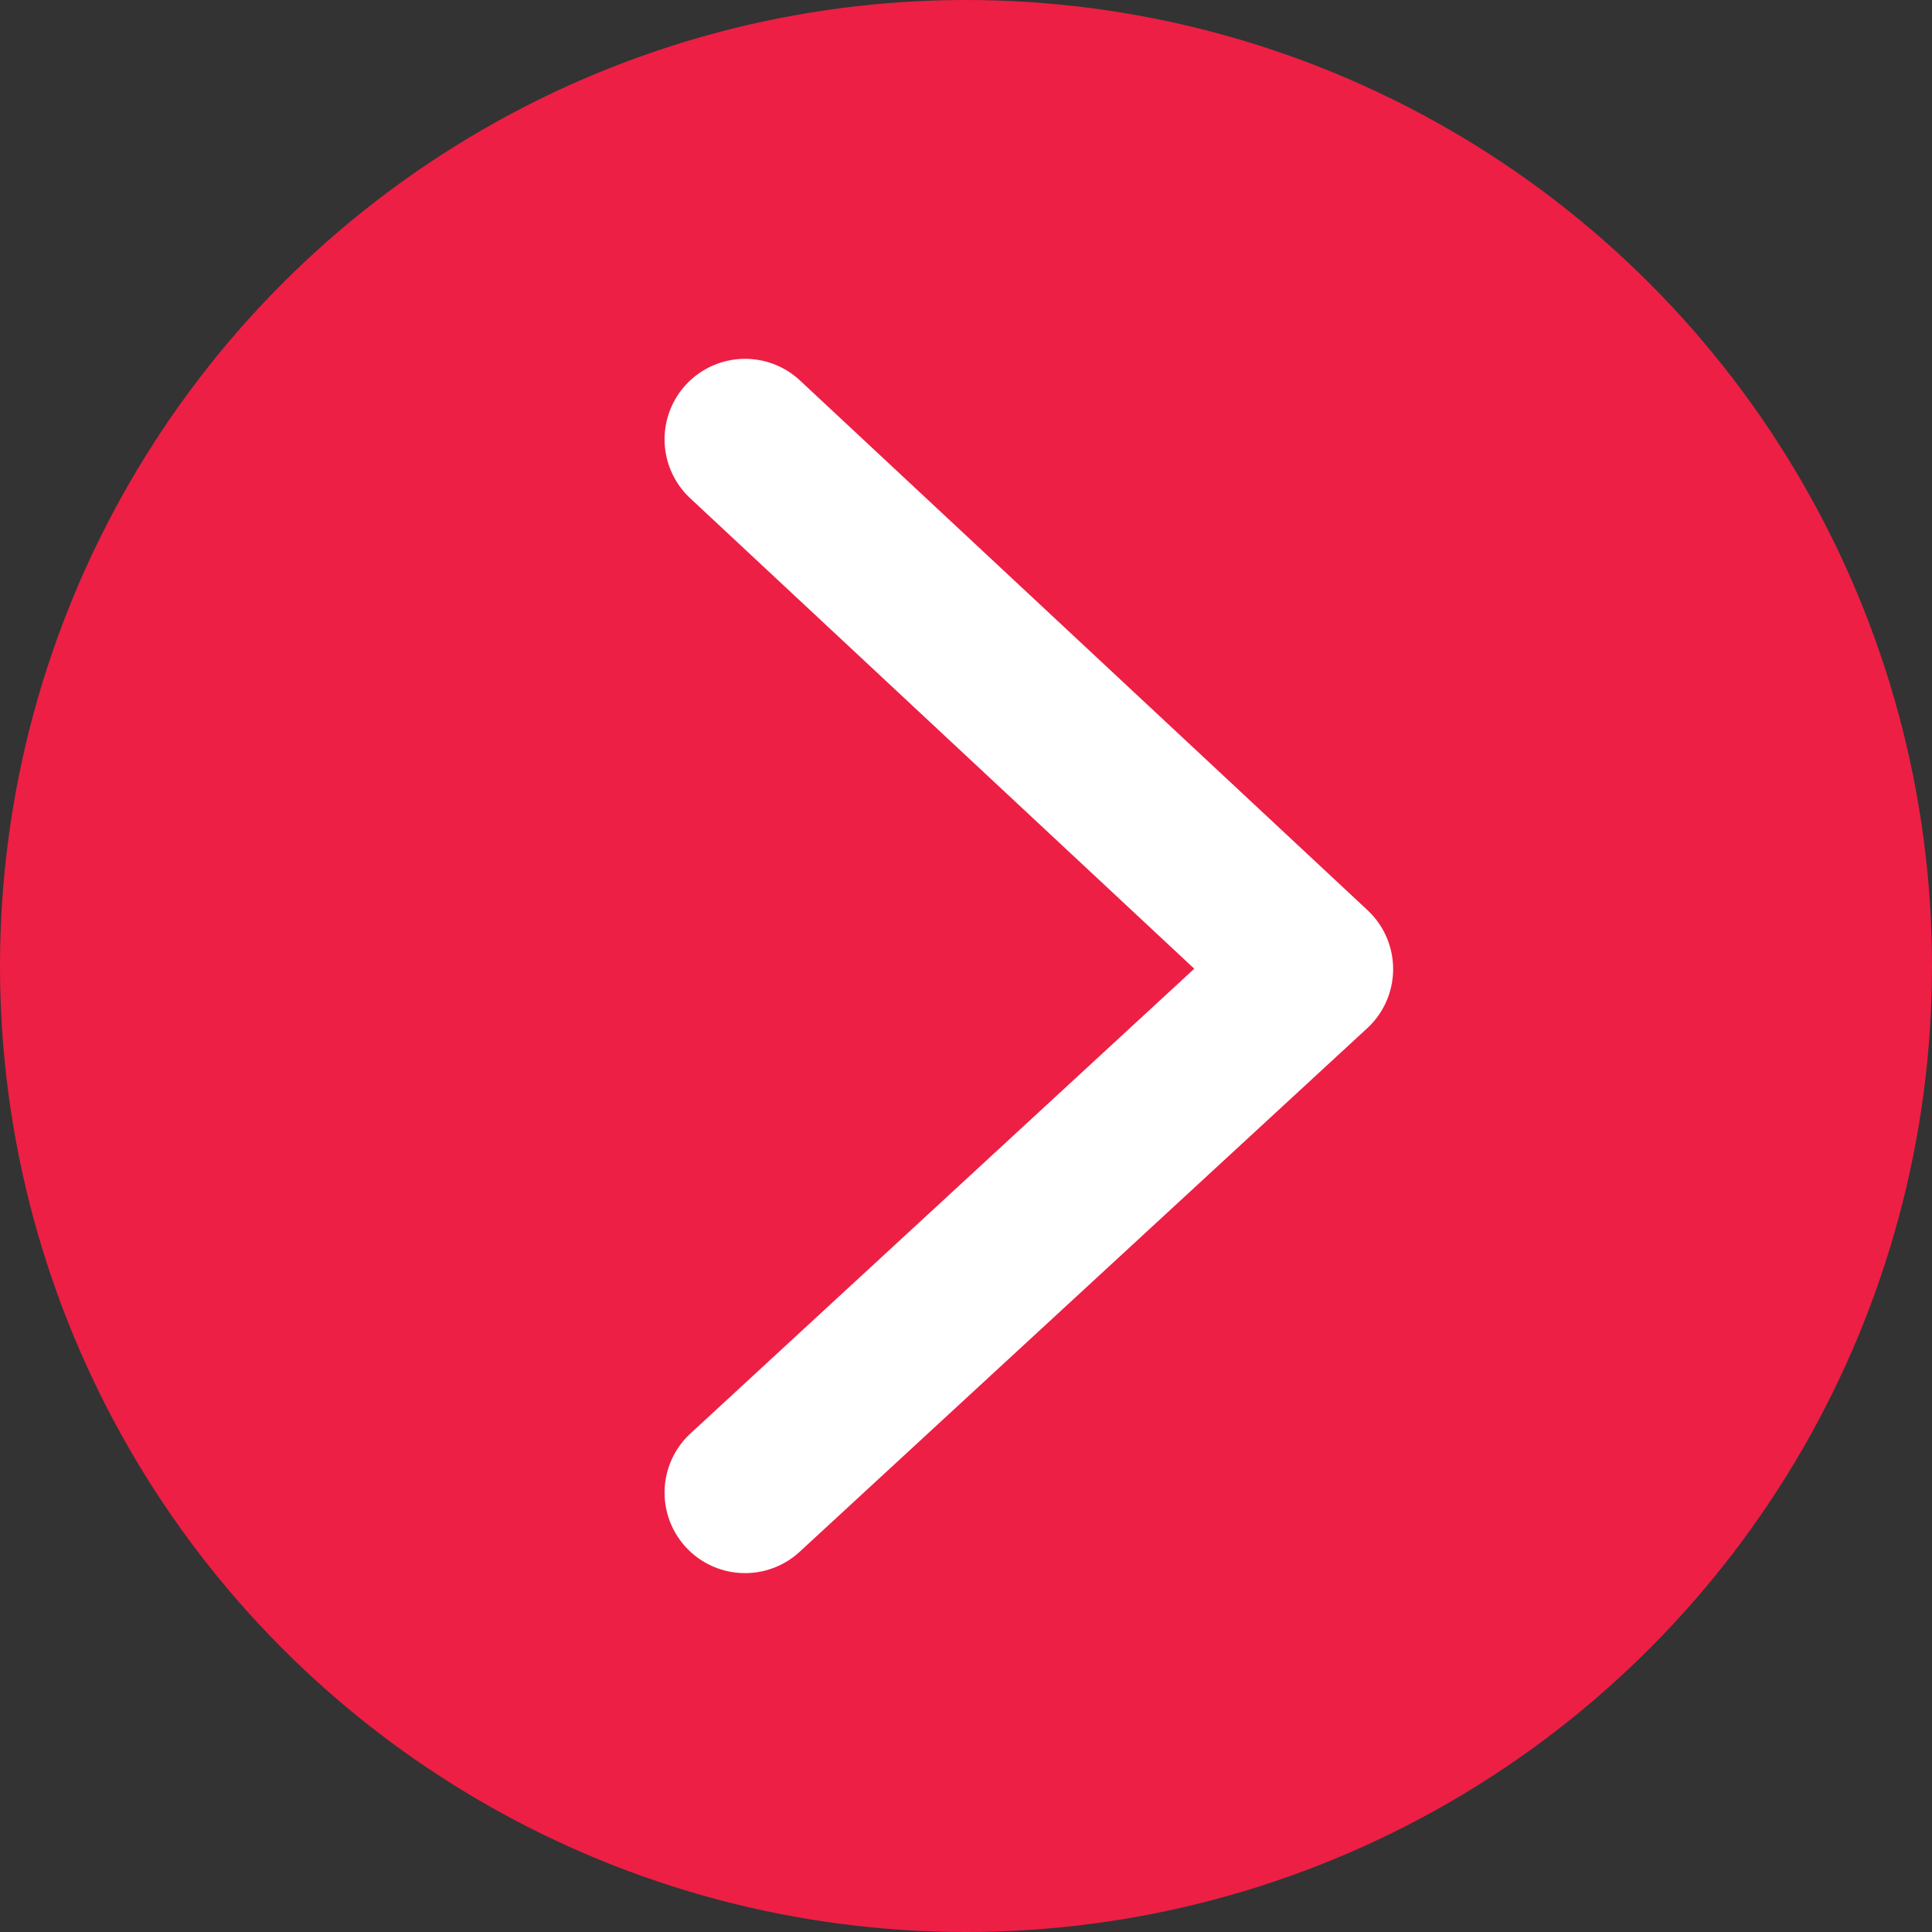 <svg id="right-arrow" xmlns="http://www.w3.org/2000/svg" width="36" height="36" viewBox="0 0 36 36">
  <rect x="0" y="0" width="36" height="36" fill="#333333" stroke="none"/>
  <circle id="Ellipse_225" data-name="Ellipse 225" cx="18" cy="18" r="18" fill="#ed1f45"/>
  <g id="Group_7114" data-name="Group 7114" transform="translate(24.459 27.813) rotate(180)">
    <path id="Path_1158" data-name="Path 1158" d="M10.576,0,0,9.756l10.576,9.871" fill="none" stroke="#fff" stroke-linecap="round" stroke-linejoin="round" stroke-width="3"/>
  </g>
</svg>
